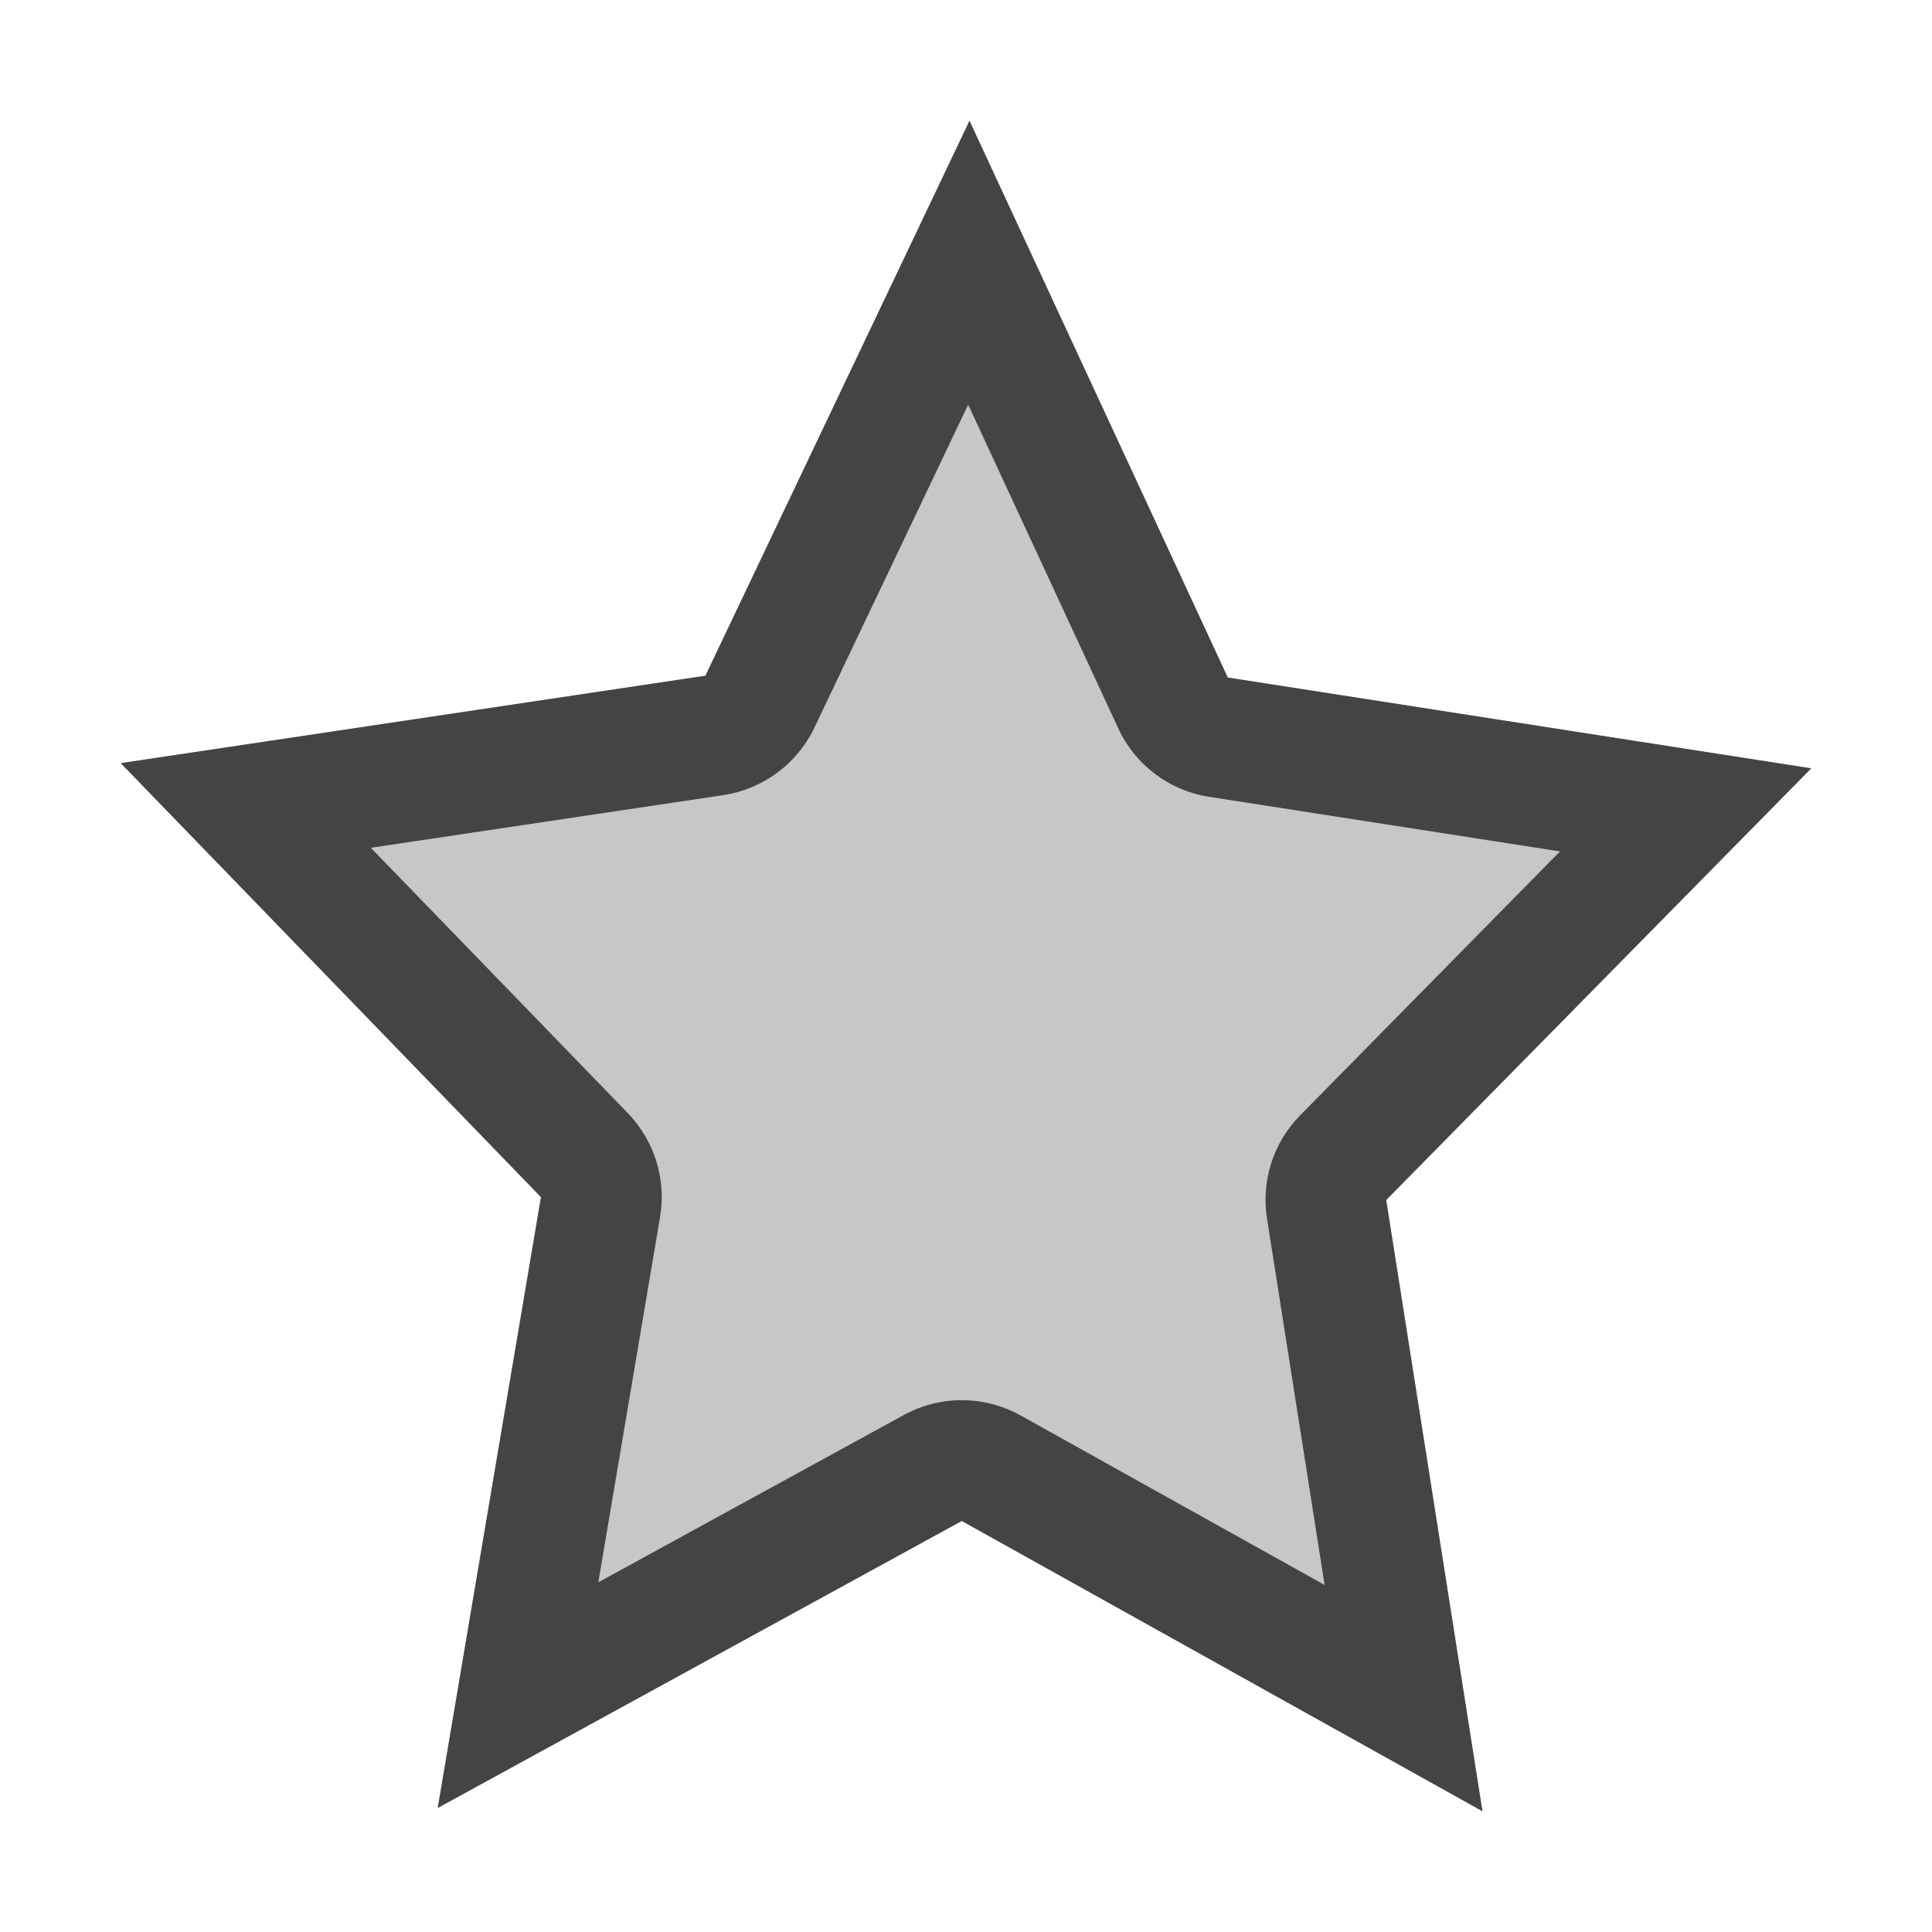 <svg xmlns="http://www.w3.org/2000/svg" style="fill-rule:evenodd;clip-rule:evenodd;stroke-linejoin:round;stroke-miterlimit:2" width="100%" height="100%" viewBox="0 0 16 16" xml:space="preserve">
 <defs>
  <style id="current-color-scheme" type="text/css">
   .ColorScheme-Text { color:#444444; } .ColorScheme-Highlight { color:#4285f4; } .ColorScheme-NeutralText { color:#ff9800; } .ColorScheme-PositiveText { color:#4caf50; } .ColorScheme-NegativeText { color:#f44336; }
  </style>
 </defs>
 <path style="fill:currentColor;fill-opacity:0.3;" class="ColorScheme-Text" d="M8.029,1l-2.187,4.596l-4.842,0.724l3.48,3.594l-0.855,5.059l4.34,-2.377l4.312,2.404l-0.797,-5.062l3.52,-3.575l-4.832,-0.752l-2.139,-4.611Z"/>
 <path style="fill:currentColor;" class="ColorScheme-Text" d="M8.029,1l-2.187,4.596l-4.842,0.724l3.48,3.594l-0.855,5.059l4.34,-2.377l4.312,2.404l-0.797,-5.062l3.52,-3.575l-4.832,-0.752l-2.139,-4.611Zm-0.011,2.351l-1.273,2.674c-0.143,0.301 -0.426,0.51 -0.755,0.56l-2.919,0.436l2.128,2.197c0.221,0.229 0.321,0.549 0.267,0.863l-0.511,3.023l2.529,-1.385c0.302,-0.166 0.667,-0.164 0.968,0.003l2.518,1.404l-0.477,-3.033c-0.05,-0.313 0.052,-0.631 0.275,-0.857l2.151,-2.185l-2.905,-0.452c-0.33,-0.051 -0.613,-0.264 -0.753,-0.567l-1.243,-2.681Z"/>
</svg>
